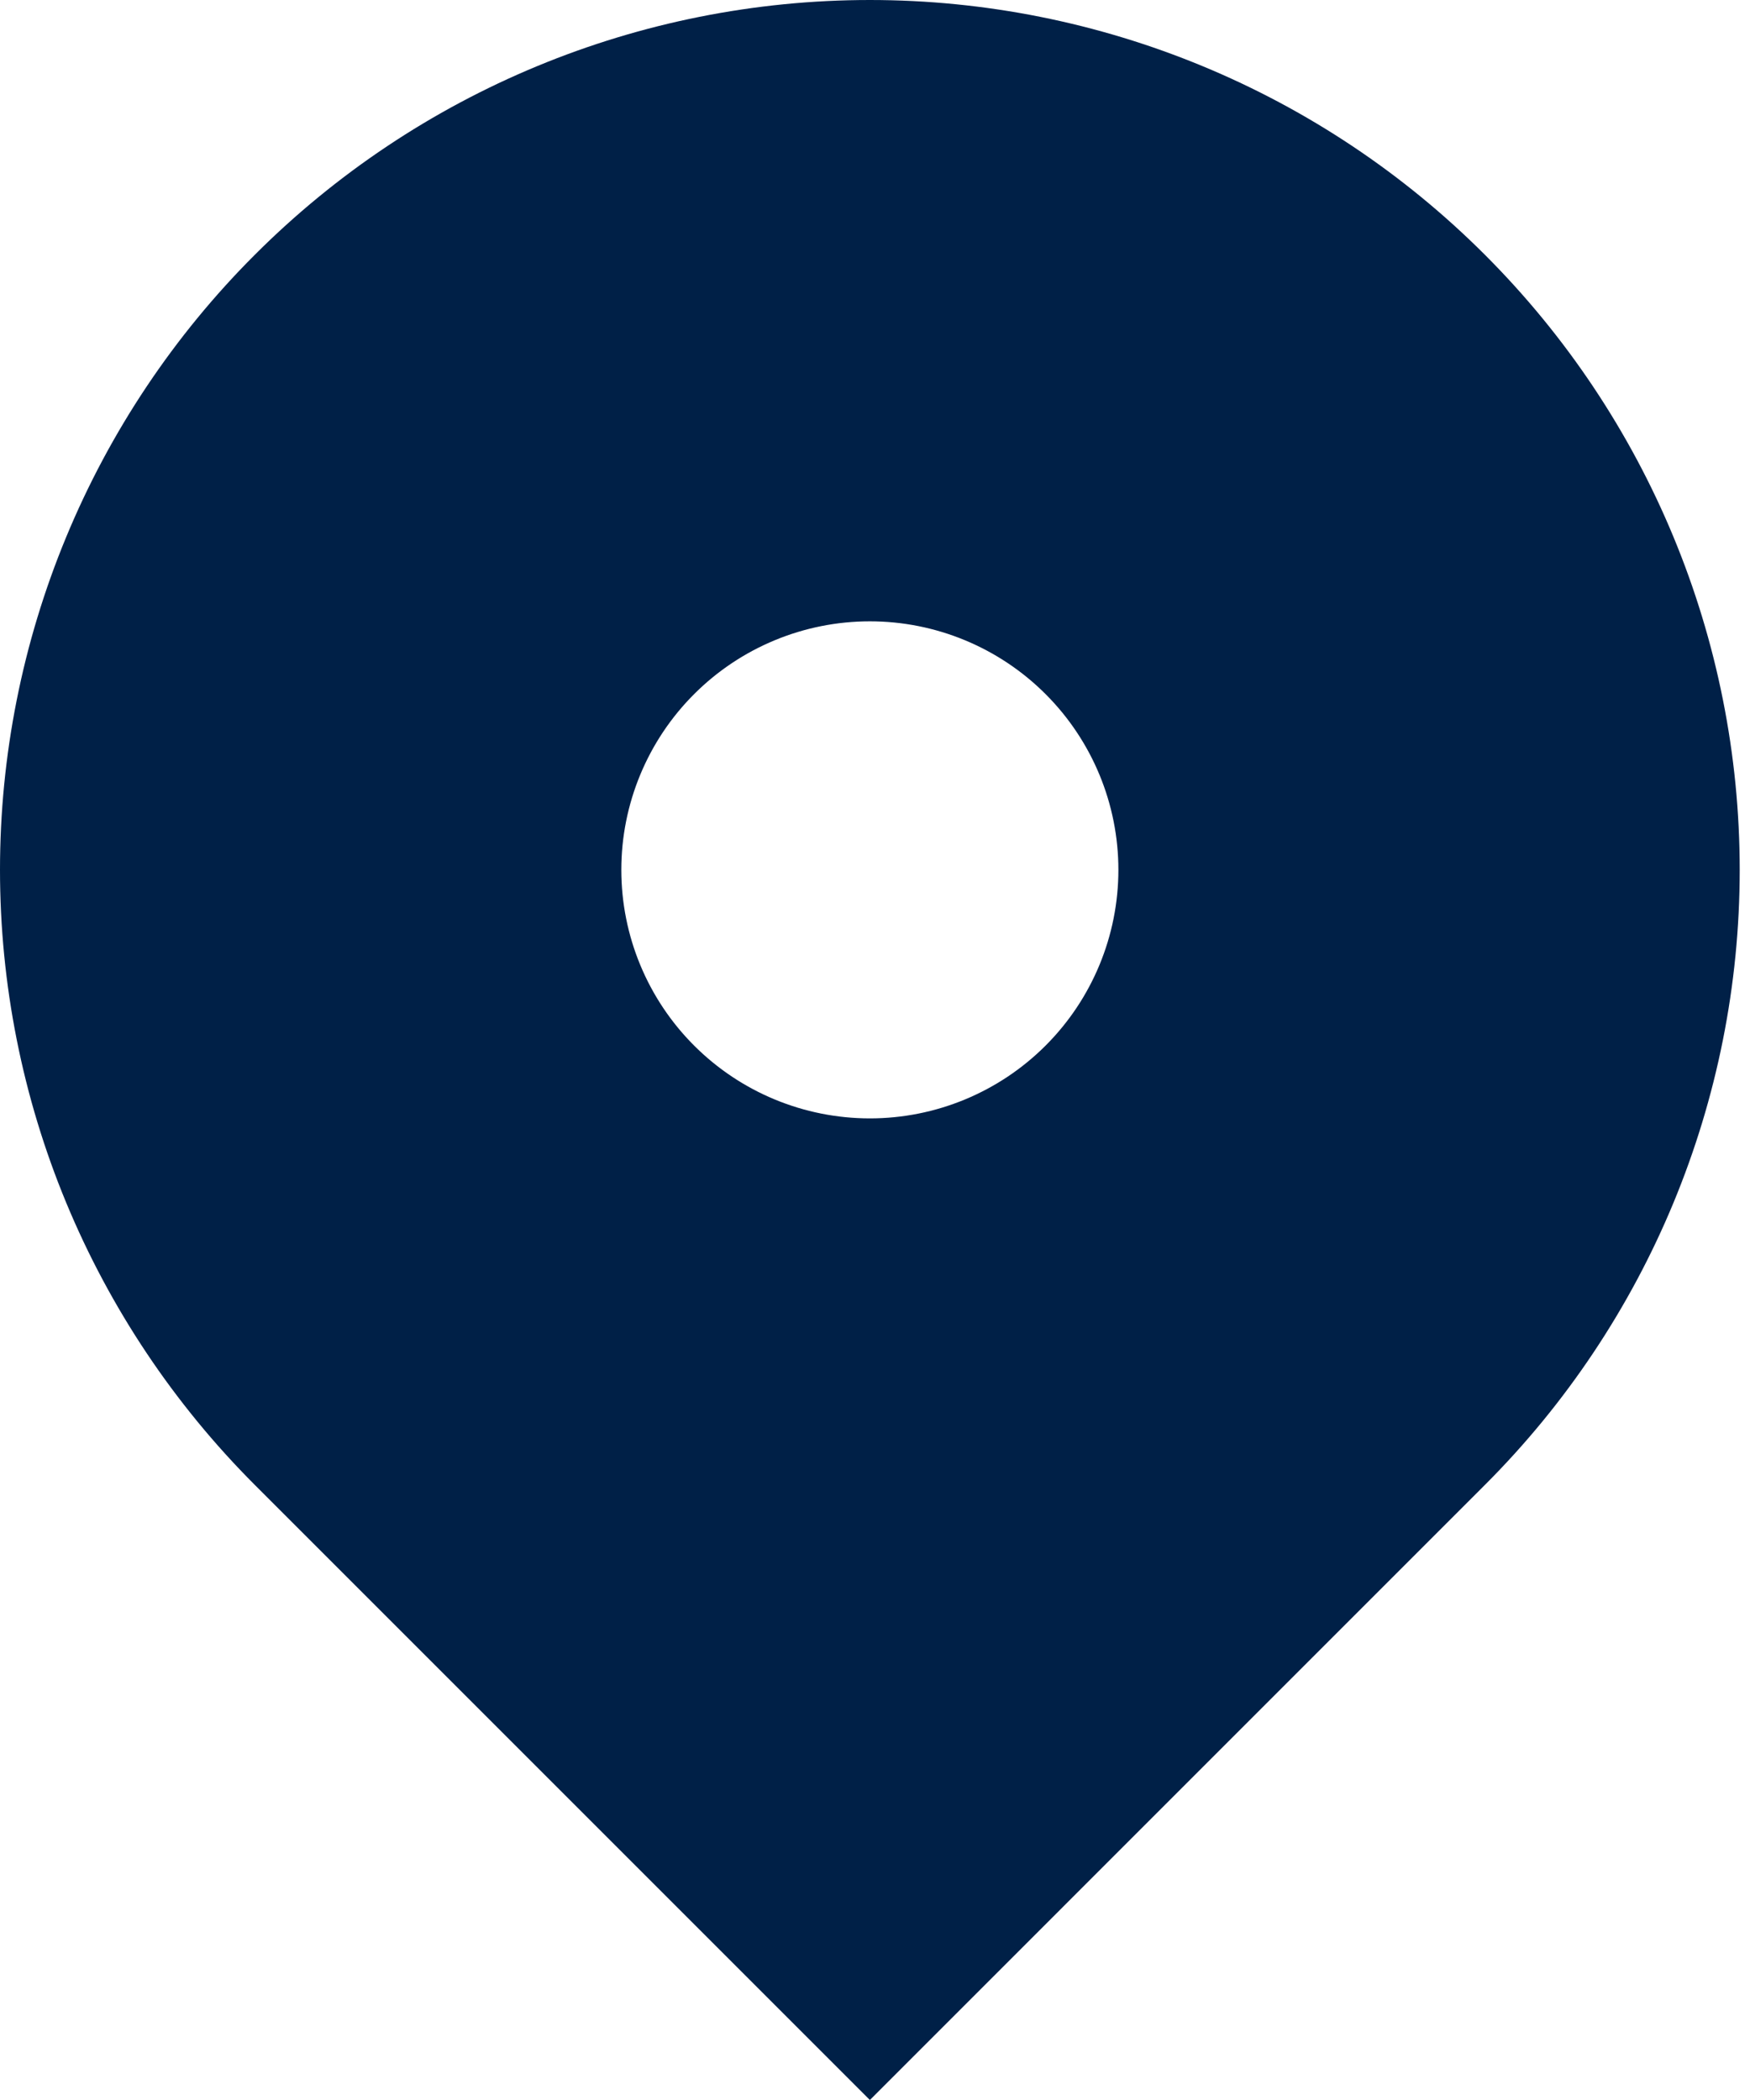 <svg width="25" height="30" viewBox="0 0 25 30" fill="none" xmlns="http://www.w3.org/2000/svg">
<path fill-rule="evenodd" clip-rule="evenodd" d="M3.64 3.64C5.97 1.309 9.131 0 12.427 0C15.722 0 18.883 1.309 21.213 3.64C23.544 5.97 24.853 9.131 24.853 12.426C24.853 15.722 23.544 18.883 21.213 21.213L12.427 30L3.64 21.213C2.486 20.059 1.571 18.689 0.946 17.182C0.321 15.674 0 14.058 0 12.426C0 10.794 0.321 9.179 0.946 7.671C1.571 6.163 2.486 4.793 3.64 3.64ZM12.427 15.977C13.368 15.977 14.271 15.603 14.937 14.937C15.603 14.271 15.977 13.368 15.977 12.426C15.977 11.485 15.603 10.582 14.937 9.916C14.271 9.25 13.368 8.876 12.427 8.876C11.485 8.876 10.582 9.25 9.916 9.916C9.25 10.582 8.876 11.485 8.876 12.426C8.876 13.368 9.25 14.271 9.916 14.937C10.582 15.603 11.485 15.977 12.427 15.977Z" fill="#002047"/>
</svg>
